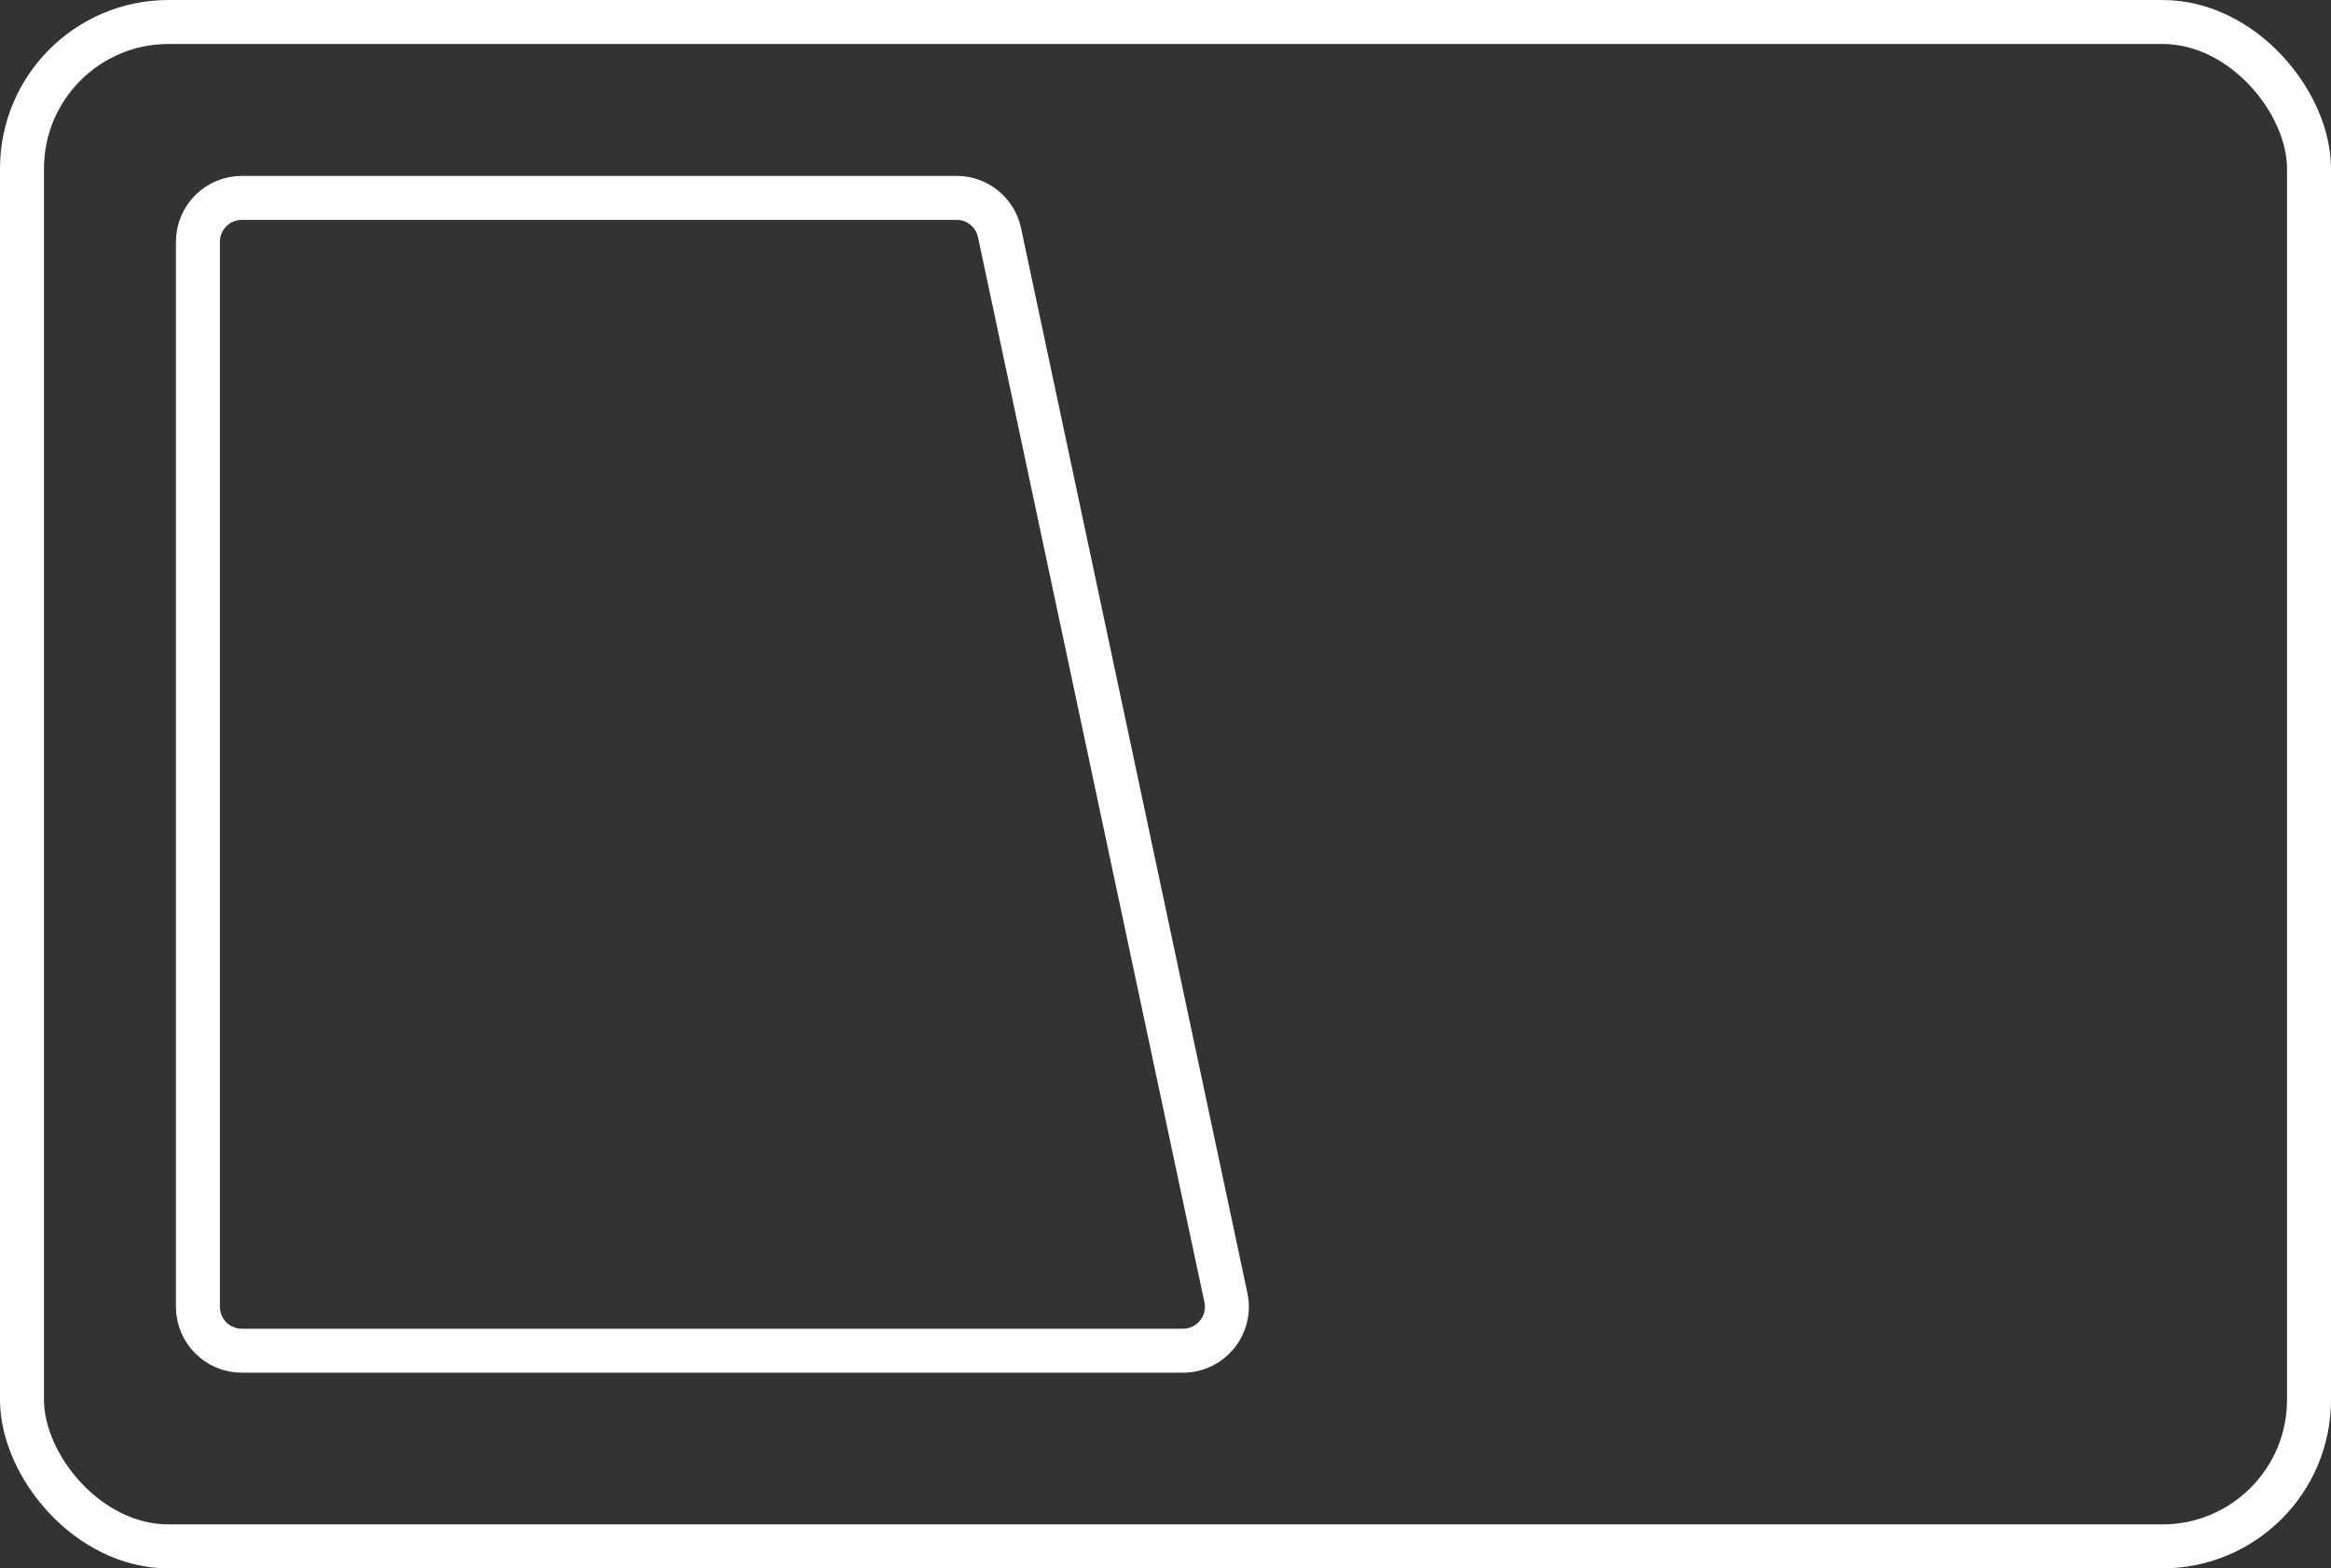 <?xml version="1.0" encoding="UTF-8"?><svg id="_レイヤー_2" xmlns="http://www.w3.org/2000/svg" viewBox="0 0 159 107"><rect x="0" y="0" width="159" height="107" fill="#333333" stroke="none"/><defs><style>.cls-1{fill:none;stroke:#fff;stroke-miterlimit:10;stroke-width:3px;}</style></defs><g id="text"><g><rect class="cls-1" x="1.5" y="1.5" width="156" height="104" rx="10" ry="10"/><path class="cls-1" d="m13.5,16.5v72.65c0,1.66,1.34,3,3,3h64.19c1.91,0,3.33-1.76,2.93-3.62l-15.44-72.65c-.29-1.39-1.52-2.38-2.93-2.38H16.5c-1.66,0-3,1.34-3,3Z"/></g></g></svg>